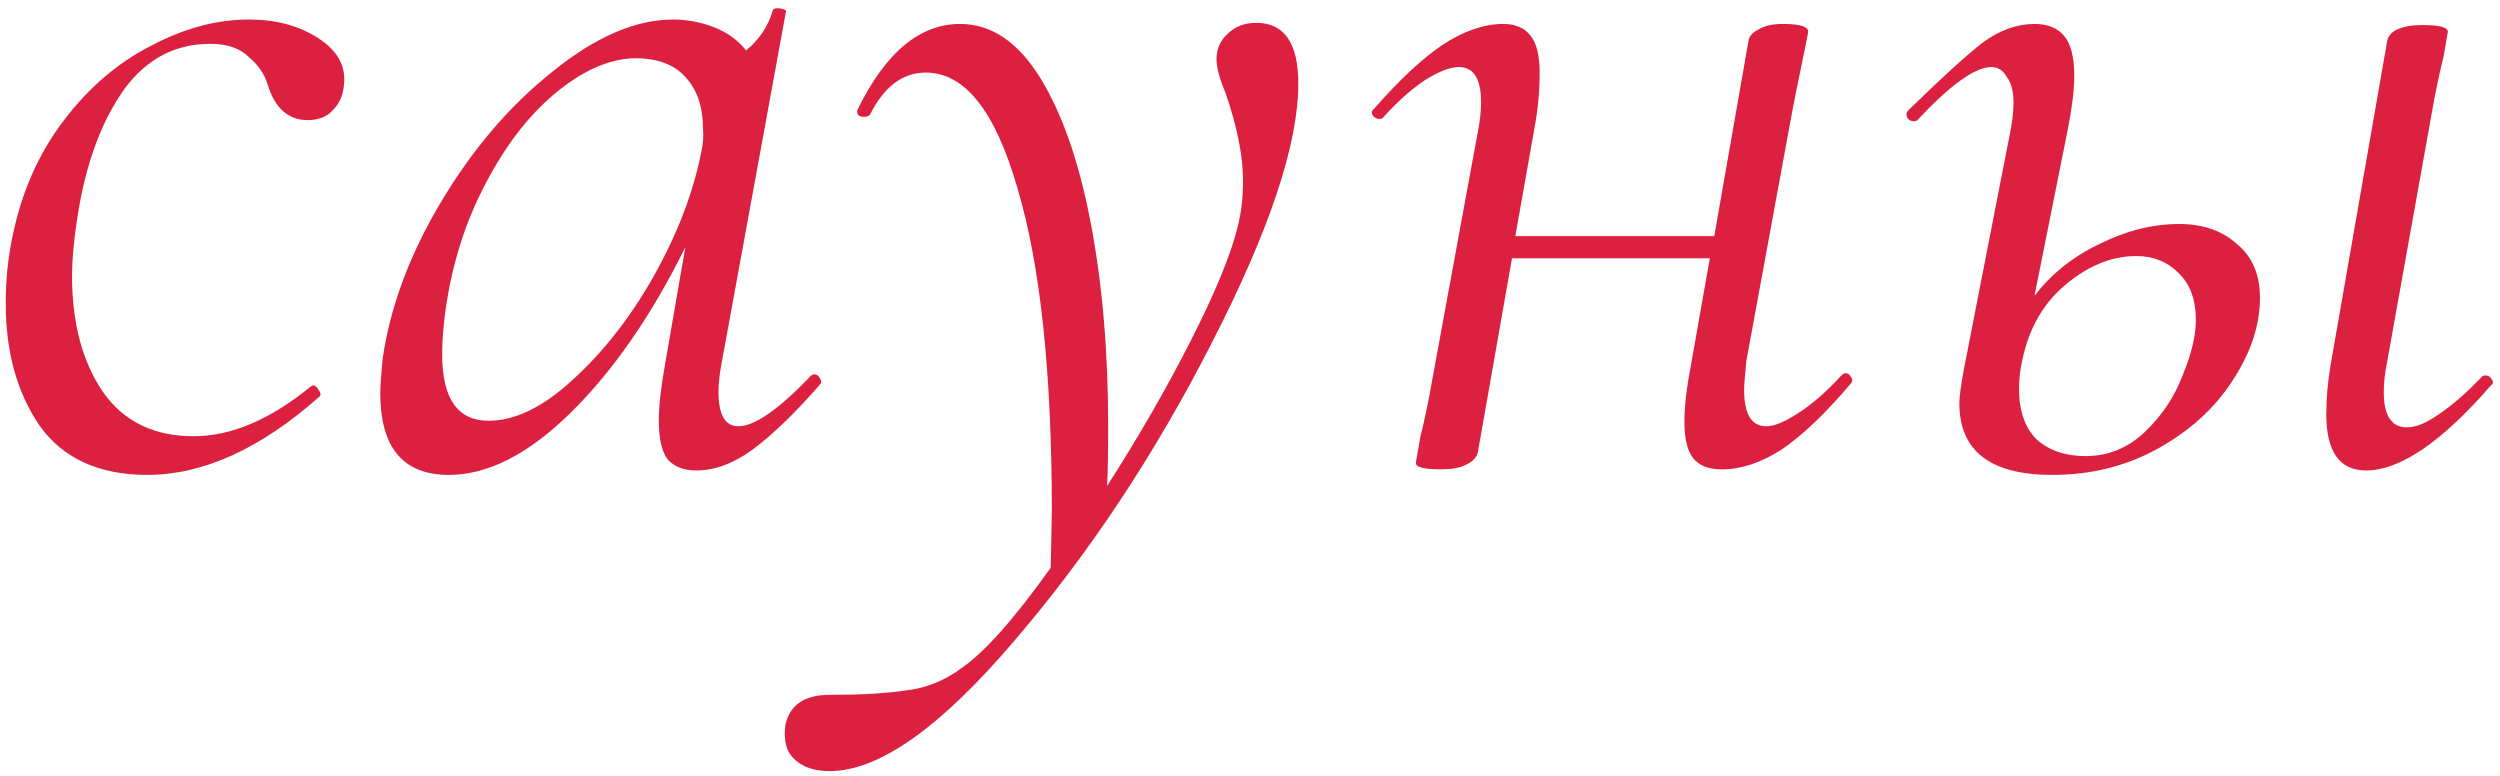 <?xml version="1.0" encoding="UTF-8"?> <svg xmlns="http://www.w3.org/2000/svg" width="190" height="59" viewBox="0 0 190 59" fill="none"> <path d="M11.188 36.092C7.548 36.092 4.832 34.86 3.04 32.396C1.304 29.876 0.436 26.768 0.436 23.072C0.436 21.28 0.604 19.6 0.94 18.032C1.612 14.672 2.9 11.732 4.804 9.212C6.708 6.692 8.92 4.788 11.44 3.5C13.96 2.156 16.452 1.484 18.916 1.484C20.988 1.484 22.752 1.96 24.208 2.912C25.664 3.864 26.308 5.04 26.14 6.44C26.084 7.224 25.804 7.868 25.3 8.372C24.852 8.876 24.208 9.128 23.368 9.128C21.912 9.128 20.904 8.232 20.344 6.44C20.12 5.656 19.644 4.956 18.916 4.34C18.244 3.668 17.264 3.332 15.976 3.332C13.344 3.332 11.188 4.452 9.508 6.692C7.884 8.932 6.736 11.844 6.064 15.428C5.672 17.668 5.476 19.516 5.476 20.972C5.476 24.556 6.26 27.496 7.828 29.792C9.396 32.032 11.692 33.152 14.716 33.152C17.572 33.152 20.54 31.892 23.62 29.372L23.788 29.288C23.956 29.288 24.096 29.4 24.208 29.624C24.376 29.848 24.404 30.016 24.292 30.128C19.812 34.104 15.444 36.092 11.188 36.092ZM61.661 28.532C61.717 28.476 61.801 28.448 61.913 28.448C62.081 28.448 62.221 28.56 62.333 28.784C62.445 28.952 62.445 29.092 62.333 29.204C60.429 31.388 58.721 33.04 57.209 34.16C55.753 35.224 54.325 35.756 52.925 35.756C51.973 35.756 51.245 35.476 50.741 34.916C50.293 34.3 50.069 33.32 50.069 31.976C50.069 30.856 50.237 29.372 50.573 27.524L52.085 18.788C49.509 23.996 46.597 28.196 43.349 31.388C40.157 34.524 37.077 36.092 34.109 36.092C30.637 36.092 28.901 34.02 28.901 29.876C28.901 29.428 28.957 28.588 29.069 27.356C29.629 23.38 31.113 19.376 33.521 15.344C35.929 11.312 38.757 8.008 42.005 5.432C45.253 2.8 48.305 1.484 51.161 1.484C52.225 1.484 53.261 1.68 54.269 2.072C55.277 2.464 56.089 3.052 56.705 3.836C57.713 2.996 58.385 1.988 58.721 0.812C58.777 0.644 58.973 0.588 59.309 0.644C59.645 0.7 59.785 0.784 59.729 0.896L54.857 27.524C54.689 28.364 54.605 29.12 54.605 29.792C54.605 31.528 55.109 32.396 56.117 32.396C57.349 32.396 59.197 31.108 61.661 28.532ZM37.133 31.976C39.149 31.976 41.277 30.94 43.517 28.868C45.813 26.796 47.857 24.192 49.649 21.056C51.441 17.864 52.645 14.756 53.261 11.732C53.429 11.004 53.485 10.36 53.429 9.8C53.429 8.12 52.981 6.804 52.085 5.852C51.245 4.9 49.957 4.424 48.221 4.424C46.261 4.48 44.245 5.376 42.173 7.112C40.157 8.792 38.393 11.088 36.881 14C35.369 16.856 34.361 20.048 33.857 23.576C33.689 24.808 33.605 25.928 33.605 26.936C33.605 30.296 34.781 31.976 37.133 31.976ZM95.479 1.736C97.607 1.736 98.671 3.276 98.671 6.356C98.671 10.948 96.487 17.5 92.119 26.012C87.807 34.468 82.823 42 77.167 48.608C71.511 55.272 66.807 58.604 63.055 58.604C61.935 58.604 61.067 58.324 60.451 57.764C59.779 57.204 59.527 56.308 59.695 55.076C60.031 53.564 61.151 52.808 63.055 52.808C65.463 52.808 67.395 52.696 68.851 52.472C70.363 52.304 71.763 51.744 73.051 50.792C74.787 49.616 77.055 47.068 79.855 43.148L79.939 38.864C79.939 28.336 79.071 20.16 77.335 14.336C75.655 8.456 73.331 5.516 70.363 5.516C68.627 5.516 67.227 6.552 66.163 8.624C66.107 8.792 65.939 8.876 65.659 8.876C65.267 8.876 65.099 8.708 65.155 8.372C67.283 4.004 69.887 1.82 72.967 1.82C75.319 1.82 77.335 3.164 79.015 5.852C80.695 8.54 81.983 12.208 82.879 16.856C83.775 21.504 84.223 26.712 84.223 32.48C84.223 34.44 84.195 35.924 84.139 36.932C86.547 33.18 88.675 29.484 90.523 25.844C92.371 22.204 93.547 19.348 94.051 17.276C94.331 16.212 94.471 15.036 94.471 13.748C94.471 11.844 94.023 9.604 93.127 7.028C92.679 5.964 92.455 5.124 92.455 4.508C92.455 3.724 92.735 3.08 93.295 2.576C93.855 2.016 94.583 1.736 95.479 1.736ZM139.945 28.532C140.057 28.42 140.169 28.364 140.281 28.364C140.449 28.364 140.589 28.476 140.701 28.7C140.813 28.868 140.785 29.036 140.617 29.204C138.713 31.444 136.977 33.096 135.409 34.16C133.841 35.168 132.329 35.672 130.873 35.672C129.865 35.672 129.137 35.392 128.689 34.832C128.241 34.272 128.017 33.348 128.017 32.06C128.017 30.884 128.185 29.428 128.521 27.692L129.949 19.628H114.913L112.309 34.412C112.197 34.804 111.889 35.112 111.385 35.336C110.937 35.56 110.321 35.672 109.537 35.672C108.753 35.672 108.221 35.616 107.941 35.504C107.717 35.448 107.605 35.336 107.605 35.168L107.941 33.236C108.277 31.892 108.585 30.408 108.865 28.784L112.309 10.052C112.477 9.212 112.561 8.456 112.561 7.784C112.561 5.992 112.001 5.096 110.881 5.096C110.209 5.096 109.341 5.432 108.277 6.104C107.269 6.776 106.205 7.728 105.085 8.96C105.029 9.016 104.945 9.044 104.833 9.044C104.665 9.044 104.497 8.96 104.329 8.792C104.217 8.568 104.245 8.4 104.413 8.288C106.317 6.104 108.053 4.48 109.621 3.416C111.245 2.352 112.785 1.82 114.241 1.82C115.193 1.82 115.893 2.128 116.341 2.744C116.789 3.304 117.013 4.228 117.013 5.516C117.013 6.972 116.873 8.428 116.593 9.884L115.165 17.948H130.285L132.889 3.08C132.945 2.744 133.197 2.464 133.645 2.24C134.093 1.96 134.709 1.82 135.493 1.82C136.781 1.82 137.425 2.016 137.425 2.408C137.369 2.744 137.201 3.584 136.921 4.928C136.641 6.272 136.389 7.532 136.165 8.708L132.721 27.44C132.609 28.56 132.553 29.288 132.553 29.624C132.553 31.472 133.113 32.396 134.233 32.396C134.849 32.396 135.661 32.06 136.669 31.388C137.733 30.716 138.825 29.764 139.945 28.532ZM165.626 17.024C167.418 17.024 168.874 17.528 169.994 18.536C171.17 19.488 171.758 20.86 171.758 22.652C171.758 24.724 171.058 26.824 169.658 28.952C168.314 31.024 166.438 32.732 164.03 34.076C161.622 35.42 158.934 36.092 155.966 36.092C151.262 36.092 148.91 34.272 148.91 30.632C148.91 30.184 149.022 29.344 149.246 28.112L152.774 10.052C152.942 9.212 153.026 8.456 153.026 7.784C153.026 6.944 152.858 6.3 152.522 5.852C152.242 5.348 151.85 5.096 151.346 5.096C150.114 5.096 148.238 6.44 145.718 9.128C145.662 9.184 145.578 9.212 145.466 9.212C145.242 9.212 145.074 9.128 144.962 8.96C144.85 8.736 144.878 8.54 145.046 8.372C147.566 5.908 149.442 4.2 150.674 3.248C151.962 2.296 153.278 1.82 154.622 1.82C155.63 1.82 156.386 2.128 156.89 2.744C157.394 3.36 157.646 4.368 157.646 5.768C157.646 6.832 157.478 8.204 157.142 9.884L154.622 22.484C155.91 20.804 157.562 19.488 159.578 18.536C161.594 17.528 163.61 17.024 165.626 17.024ZM188.642 28.616C188.698 28.56 188.782 28.532 188.894 28.532C189.118 28.532 189.286 28.644 189.398 28.868C189.51 29.036 189.482 29.176 189.314 29.288C185.562 33.6 182.398 35.756 179.822 35.756C177.806 35.756 176.798 34.328 176.798 31.472C176.798 30.24 176.91 28.98 177.134 27.692L181.418 3.164C181.474 2.772 181.726 2.464 182.174 2.24C182.678 2.016 183.322 1.904 184.106 1.904C185.394 1.904 186.038 2.072 186.038 2.408L185.702 4.34C185.366 5.684 185.058 7.168 184.778 8.792L181.418 27.524C181.25 28.364 181.166 29.12 181.166 29.792C181.166 31.584 181.754 32.48 182.93 32.48C183.602 32.48 184.414 32.144 185.366 31.472C186.374 30.8 187.466 29.848 188.642 28.616ZM166.886 24.332C166.886 22.764 166.438 21.56 165.542 20.72C164.702 19.88 163.638 19.46 162.35 19.46C160.502 19.46 158.71 20.188 156.974 21.644C155.294 23.044 154.202 24.948 153.698 27.356C153.53 28.084 153.446 28.812 153.446 29.54C153.446 31.22 153.894 32.508 154.79 33.404C155.742 34.244 156.974 34.664 158.486 34.664C160.222 34.664 161.734 34.048 163.022 32.816C164.31 31.584 165.262 30.156 165.878 28.532C166.55 26.908 166.886 25.508 166.886 24.332Z" fill="#DB213F"></path> </svg> 